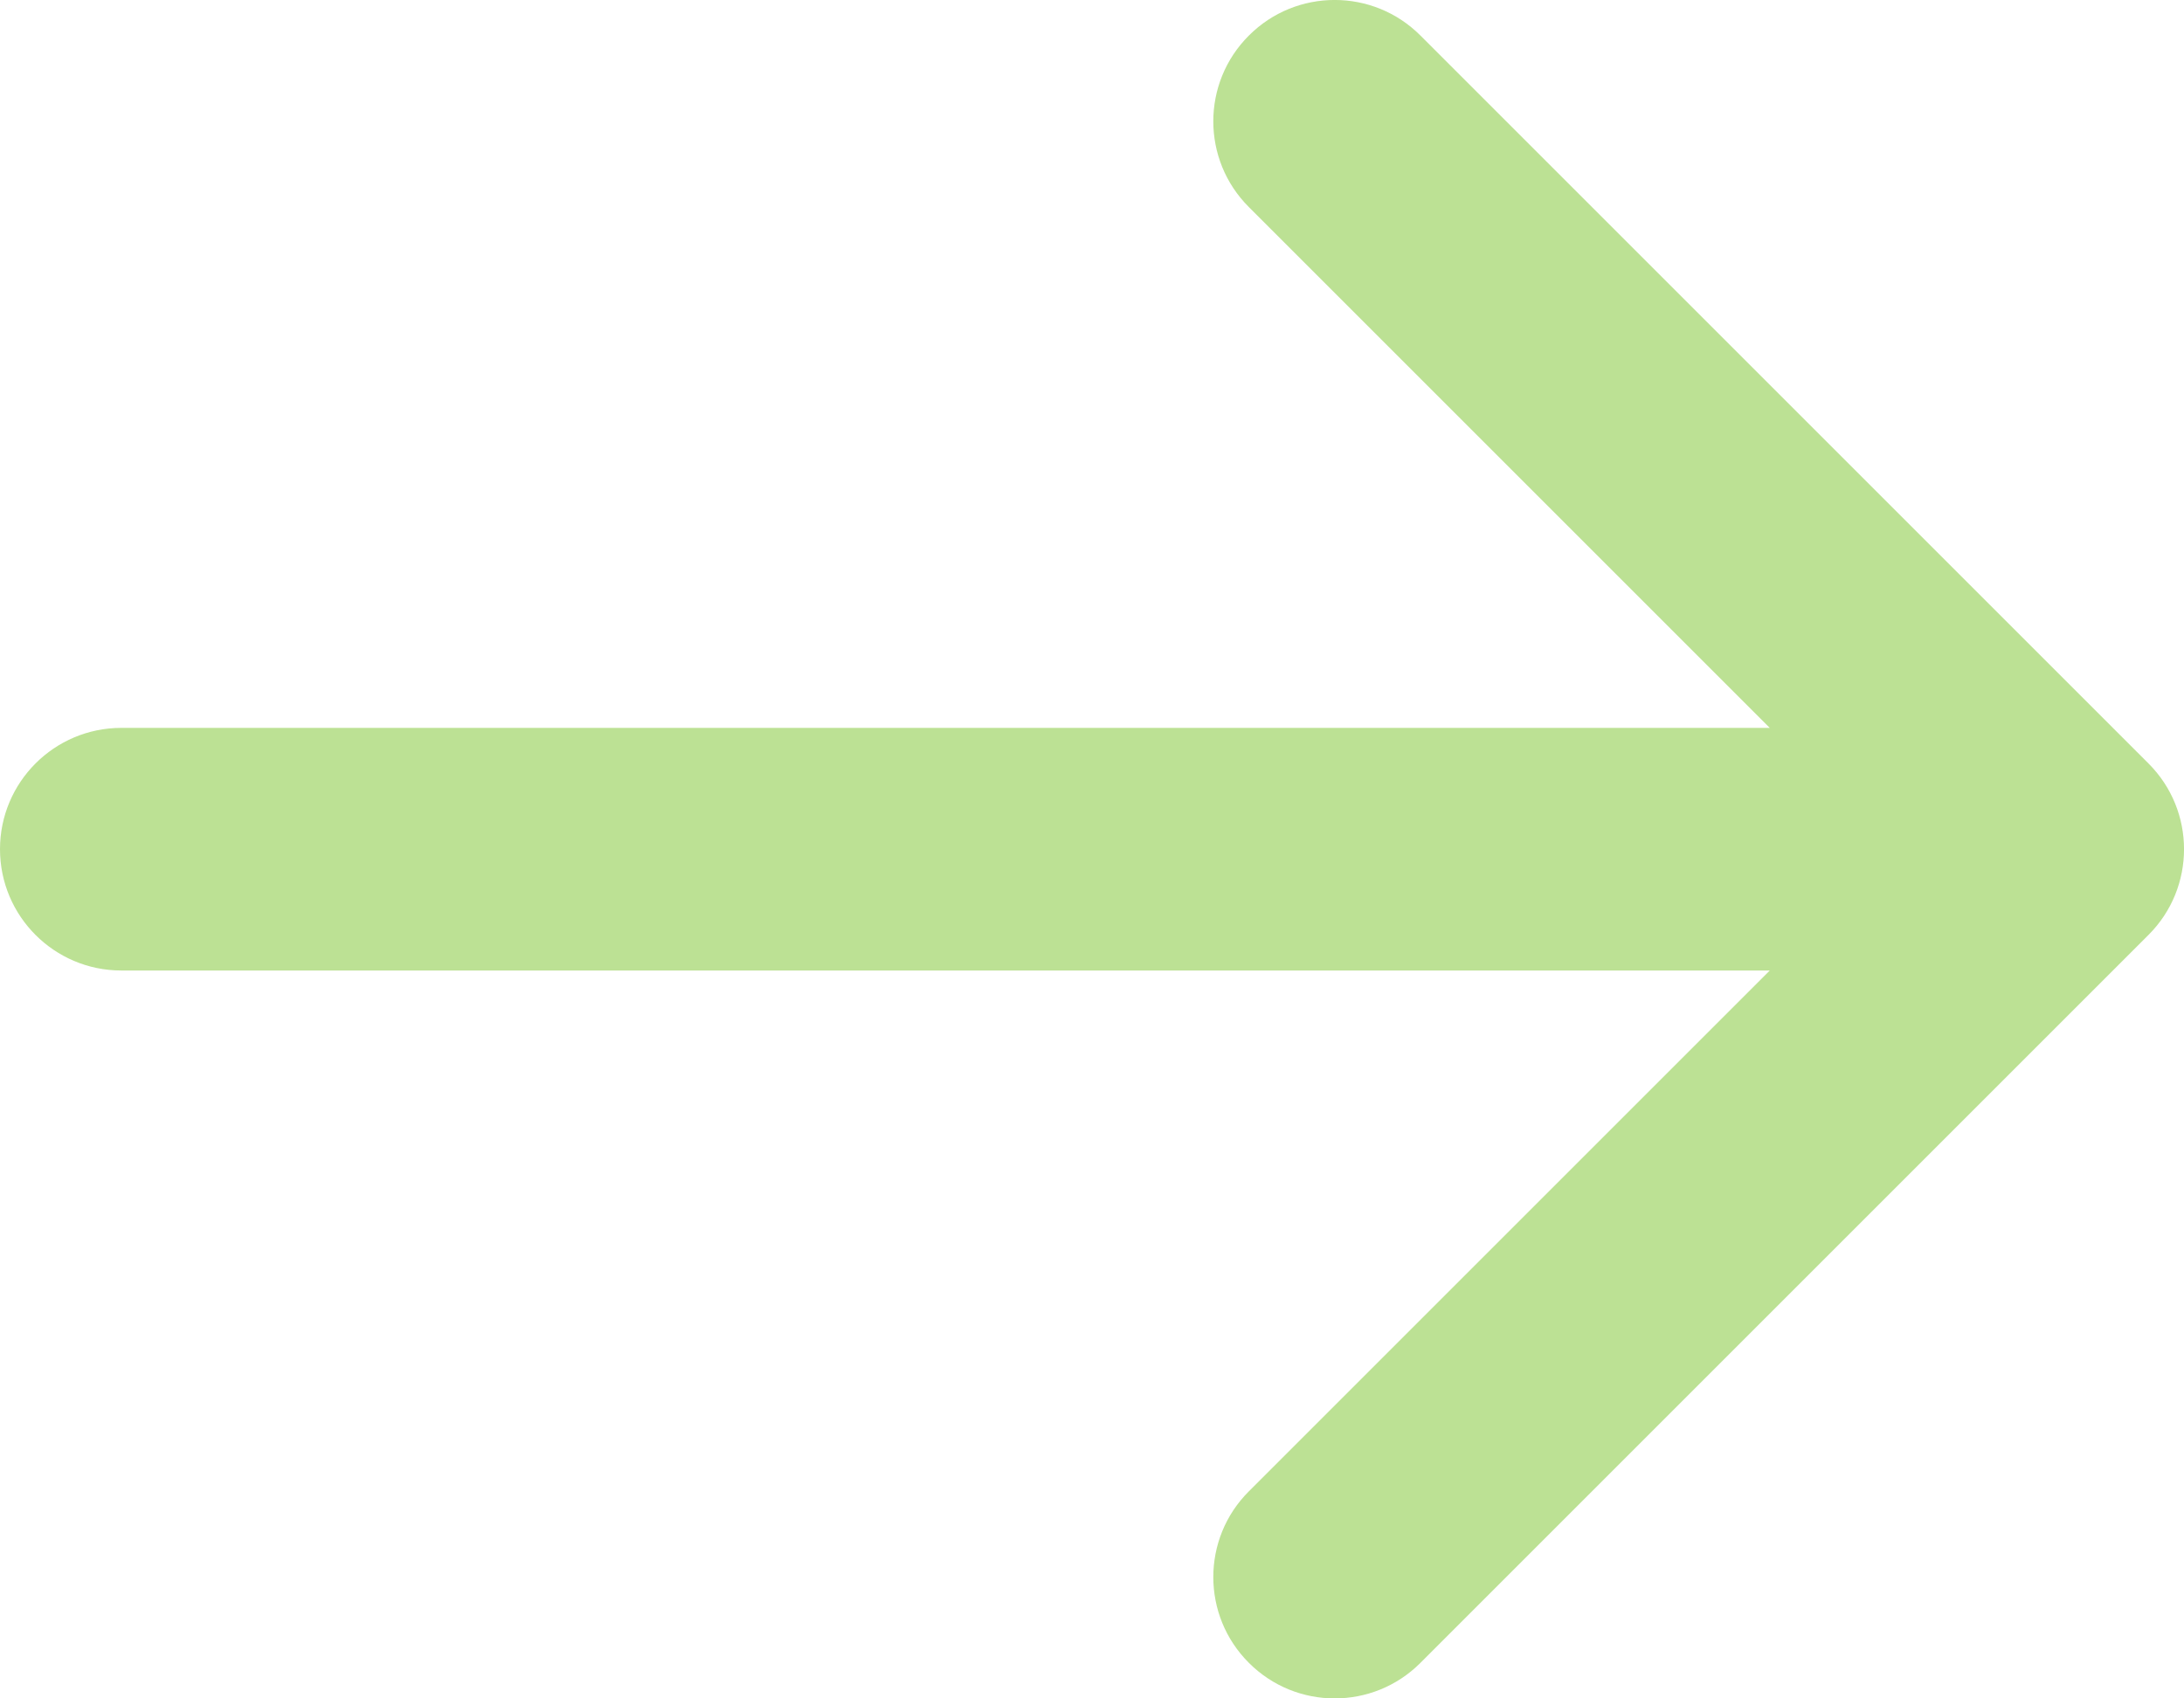 <?xml version="1.0" encoding="UTF-8"?>
<svg width="18px" height="14px" viewBox="0 0 18 14" version="1.1" xmlns="http://www.w3.org/2000/svg" xmlns:xlink="http://www.w3.org/1999/xlink">
    <!-- Generator: Sketch 62 (91390) - https://sketch.com -->
    <title>ic_keyboard_backspace_24px copy</title>
    <desc>Created with Sketch.</desc>
    <g id="Page-1-Copy" stroke="none" stroke-width="1" fill="none" fill-rule="evenodd">
        <g id="Home-Page-Copy-9" transform="translate(-359, -7517)" fill="#bce194">
            <g id="ic_keyboard_backspace_24px-copy" transform="translate(368, 7524) rotate(-180) translate(-368, -7524) translate(359, 7517)">
                <path d="M14.586,8 L1,8 C0.448,8 0,7.552 0,7 C0,6.448 0.448,6 1,6 L14.586,6 L10.293,1.707 C9.902,1.317 9.902,0.683 10.293,0.293 C10.683,-0.098 11.317,-0.098 11.707,0.293 L17.707,6.293 C18.098,6.683 18.098,7.317 17.707,7.707 L11.707,13.707 C11.317,14.098 10.683,14.098 10.293,13.707 C9.902,13.317 9.902,12.683 10.293,12.293 L14.586,8 Z" id="navigation/24/ic_next" transform="translate(9, 7) rotate(-180) translate(-9, -7) "></path>
            </g>
        </g>
    </g>
</svg>
